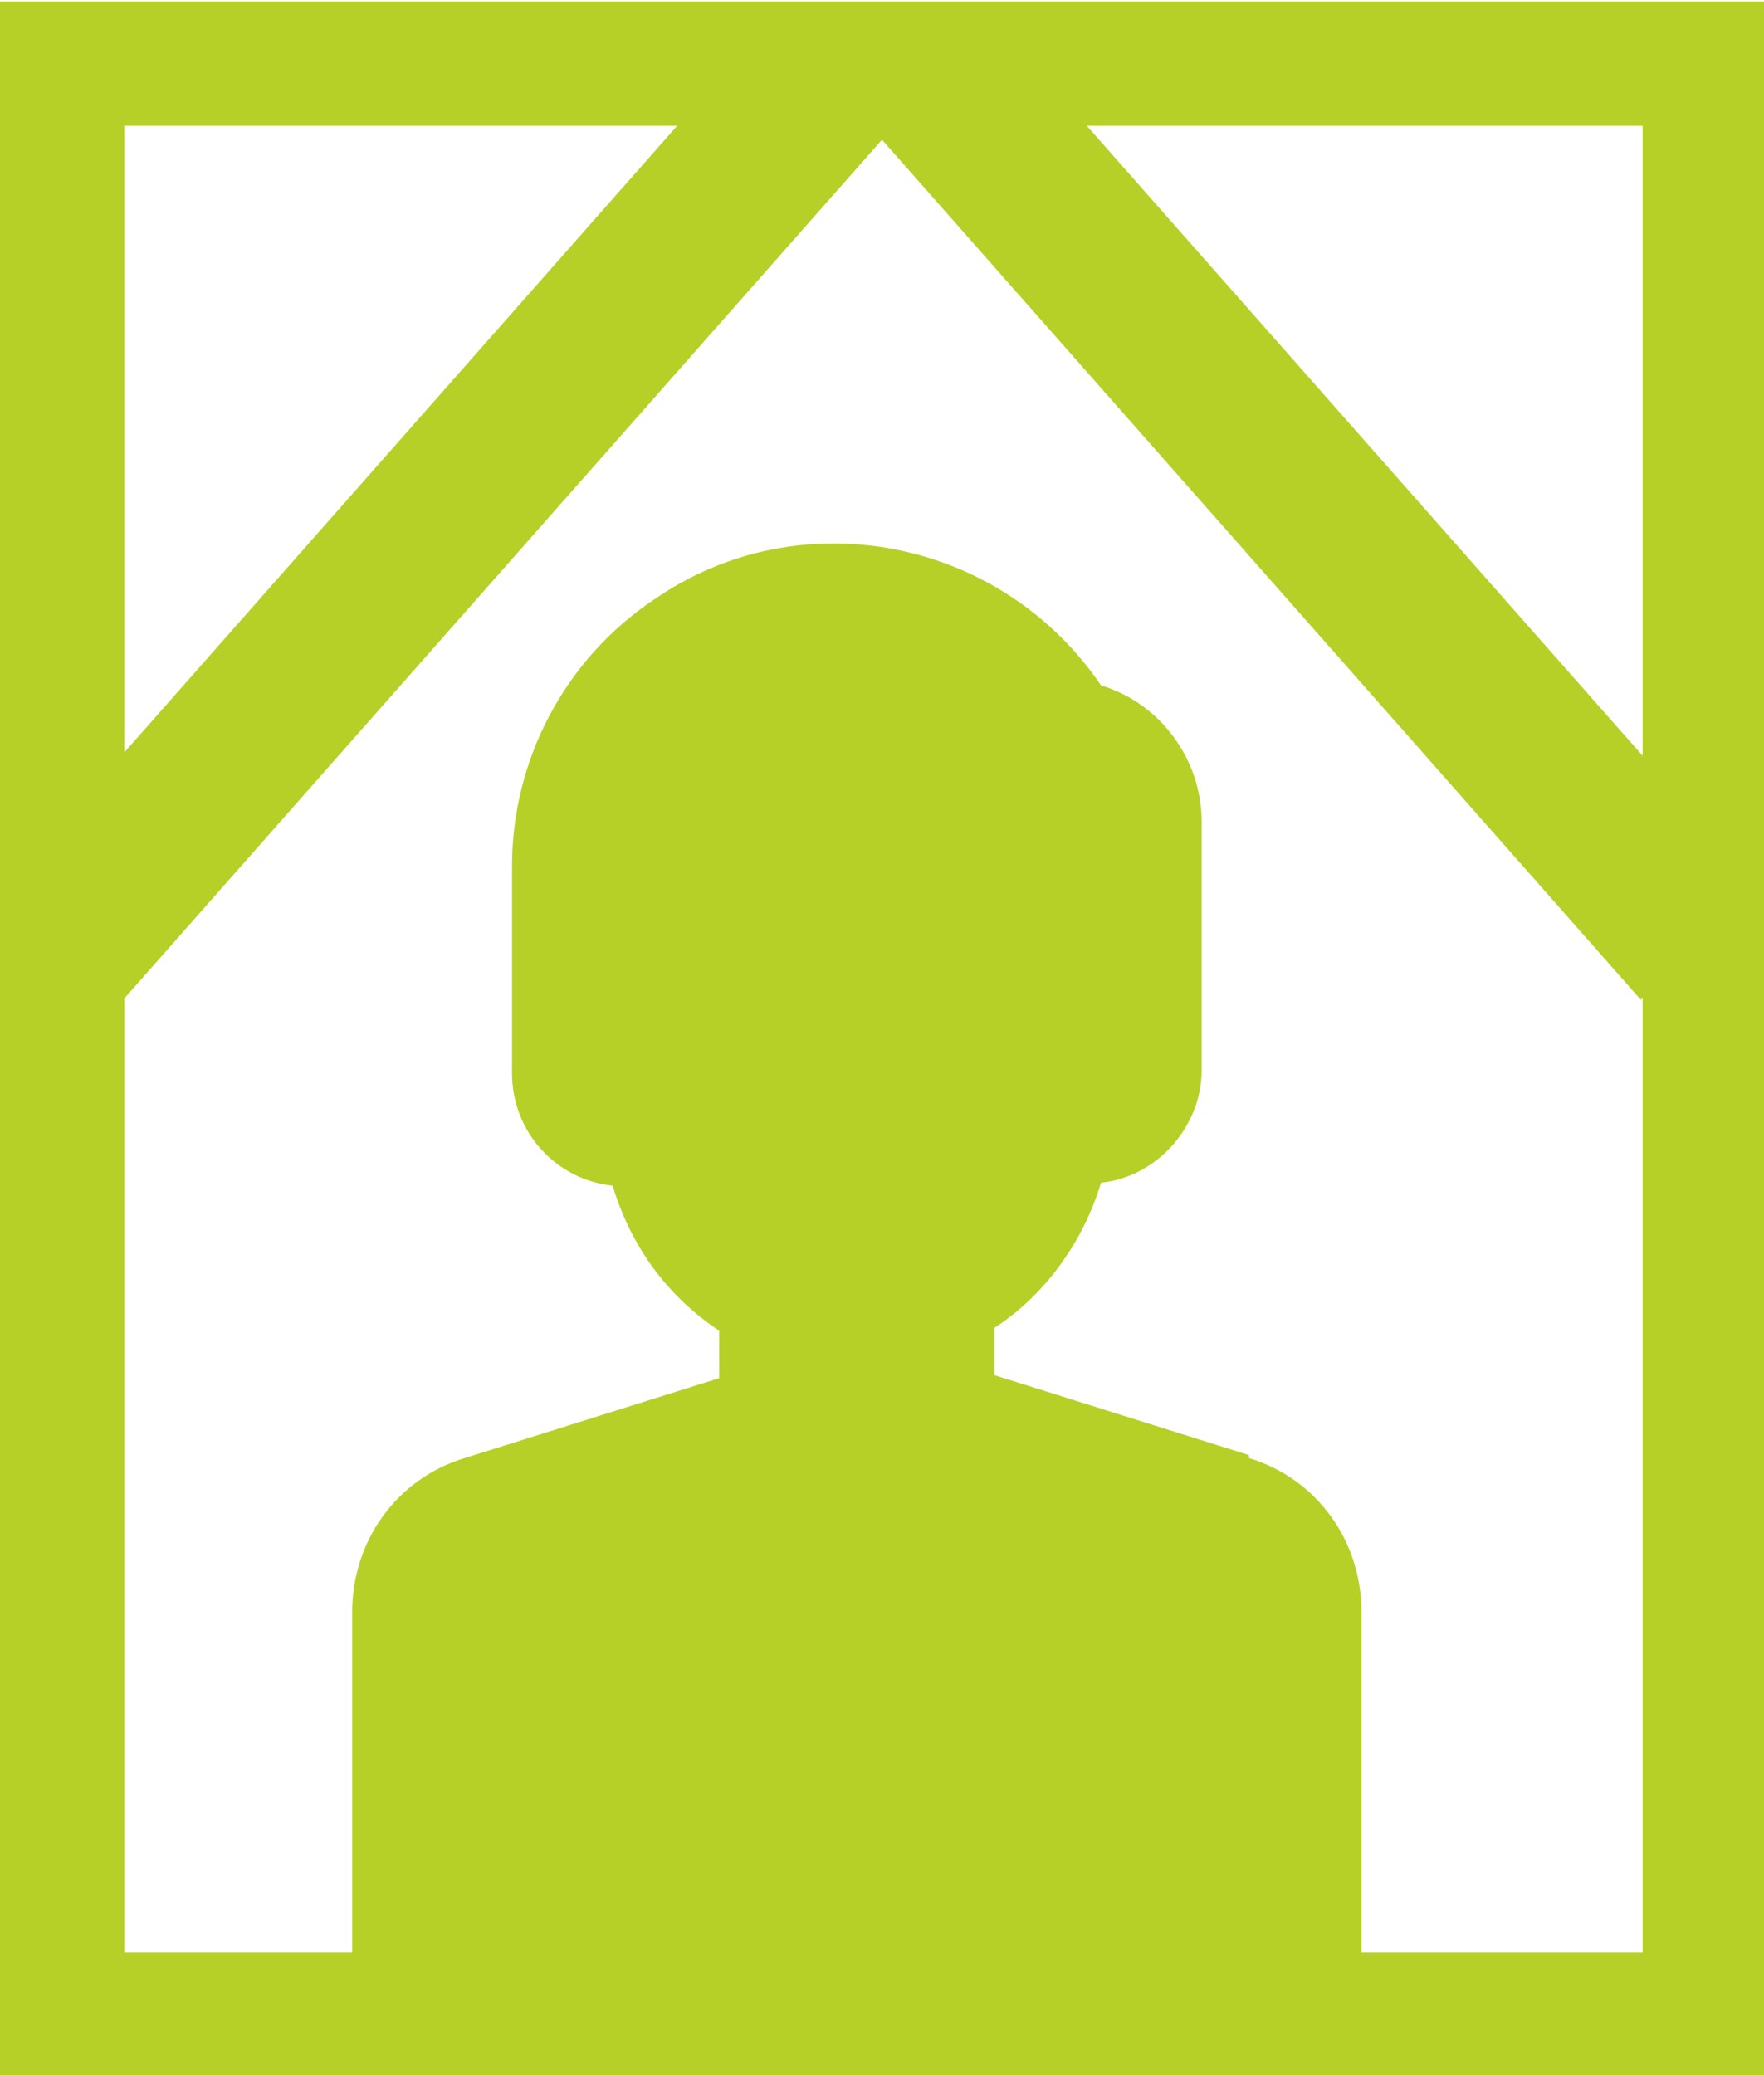 <?xml version="1.0" encoding="UTF-8"?>
<svg id="_レイヤー_1" data-name="レイヤー_1" xmlns="http://www.w3.org/2000/svg" width="21mm" height="24.7mm" version="1.1" viewBox="0 0 59.6 70">
  <!-- Generator: Adobe Illustrator 29.3.1, SVG Export Plug-In . SVG Version: 2.1.0 Build 151)  -->
  <defs>
    <style>
      .st0 {
        fill: #b7d028;
      }

      .st1 {
        stroke-width: 5.5px;
      }

      .st1, .st2 {
        fill: none;
        stroke: #b7d028;
        stroke-miterlimit: 10;
      }

      .st2 {
        stroke-width: 4.2px;
      }
    </style>
  </defs>
  <g id="_レイヤー_2" data-name="レイヤー_2">
    <g id="_レイヤー_1-2" data-name="レイヤー_1-2">
      <g>
        <path class="st0" d="M42.2,49.1l-8.6-2.7v-1.6c1.7-1.1,3-2.9,3.6-4.9,1.9-.2,3.4-1.9,3.4-3.8v-8.4c0-2.1-1.4-4-3.4-4.6-3.4-5-10.2-6.3-15.1-2.9-3,2-4.8,5.4-4.8,9v7c0,2,1.5,3.6,3.4,3.8.6,2,1.8,3.7,3.6,4.9v1.6l-8.6,2.7c-2.3.7-3.8,2.8-3.8,5.2v12.1h34.1v-12.1c0-2.4-1.5-4.5-3.8-5.2Z"/>
        <rect class="st2" x="2.1" y="2.1" width="55.5" height="65.9"/>
        <line class="st1" x1="31.2" y1="2.1" x2="57.5" y2="31.9"/>
        <line class="st1" x1="28.4" y1="2.1" x2="2.1" y2="31.9"/>
      </g>
    </g>
  </g>
</svg>